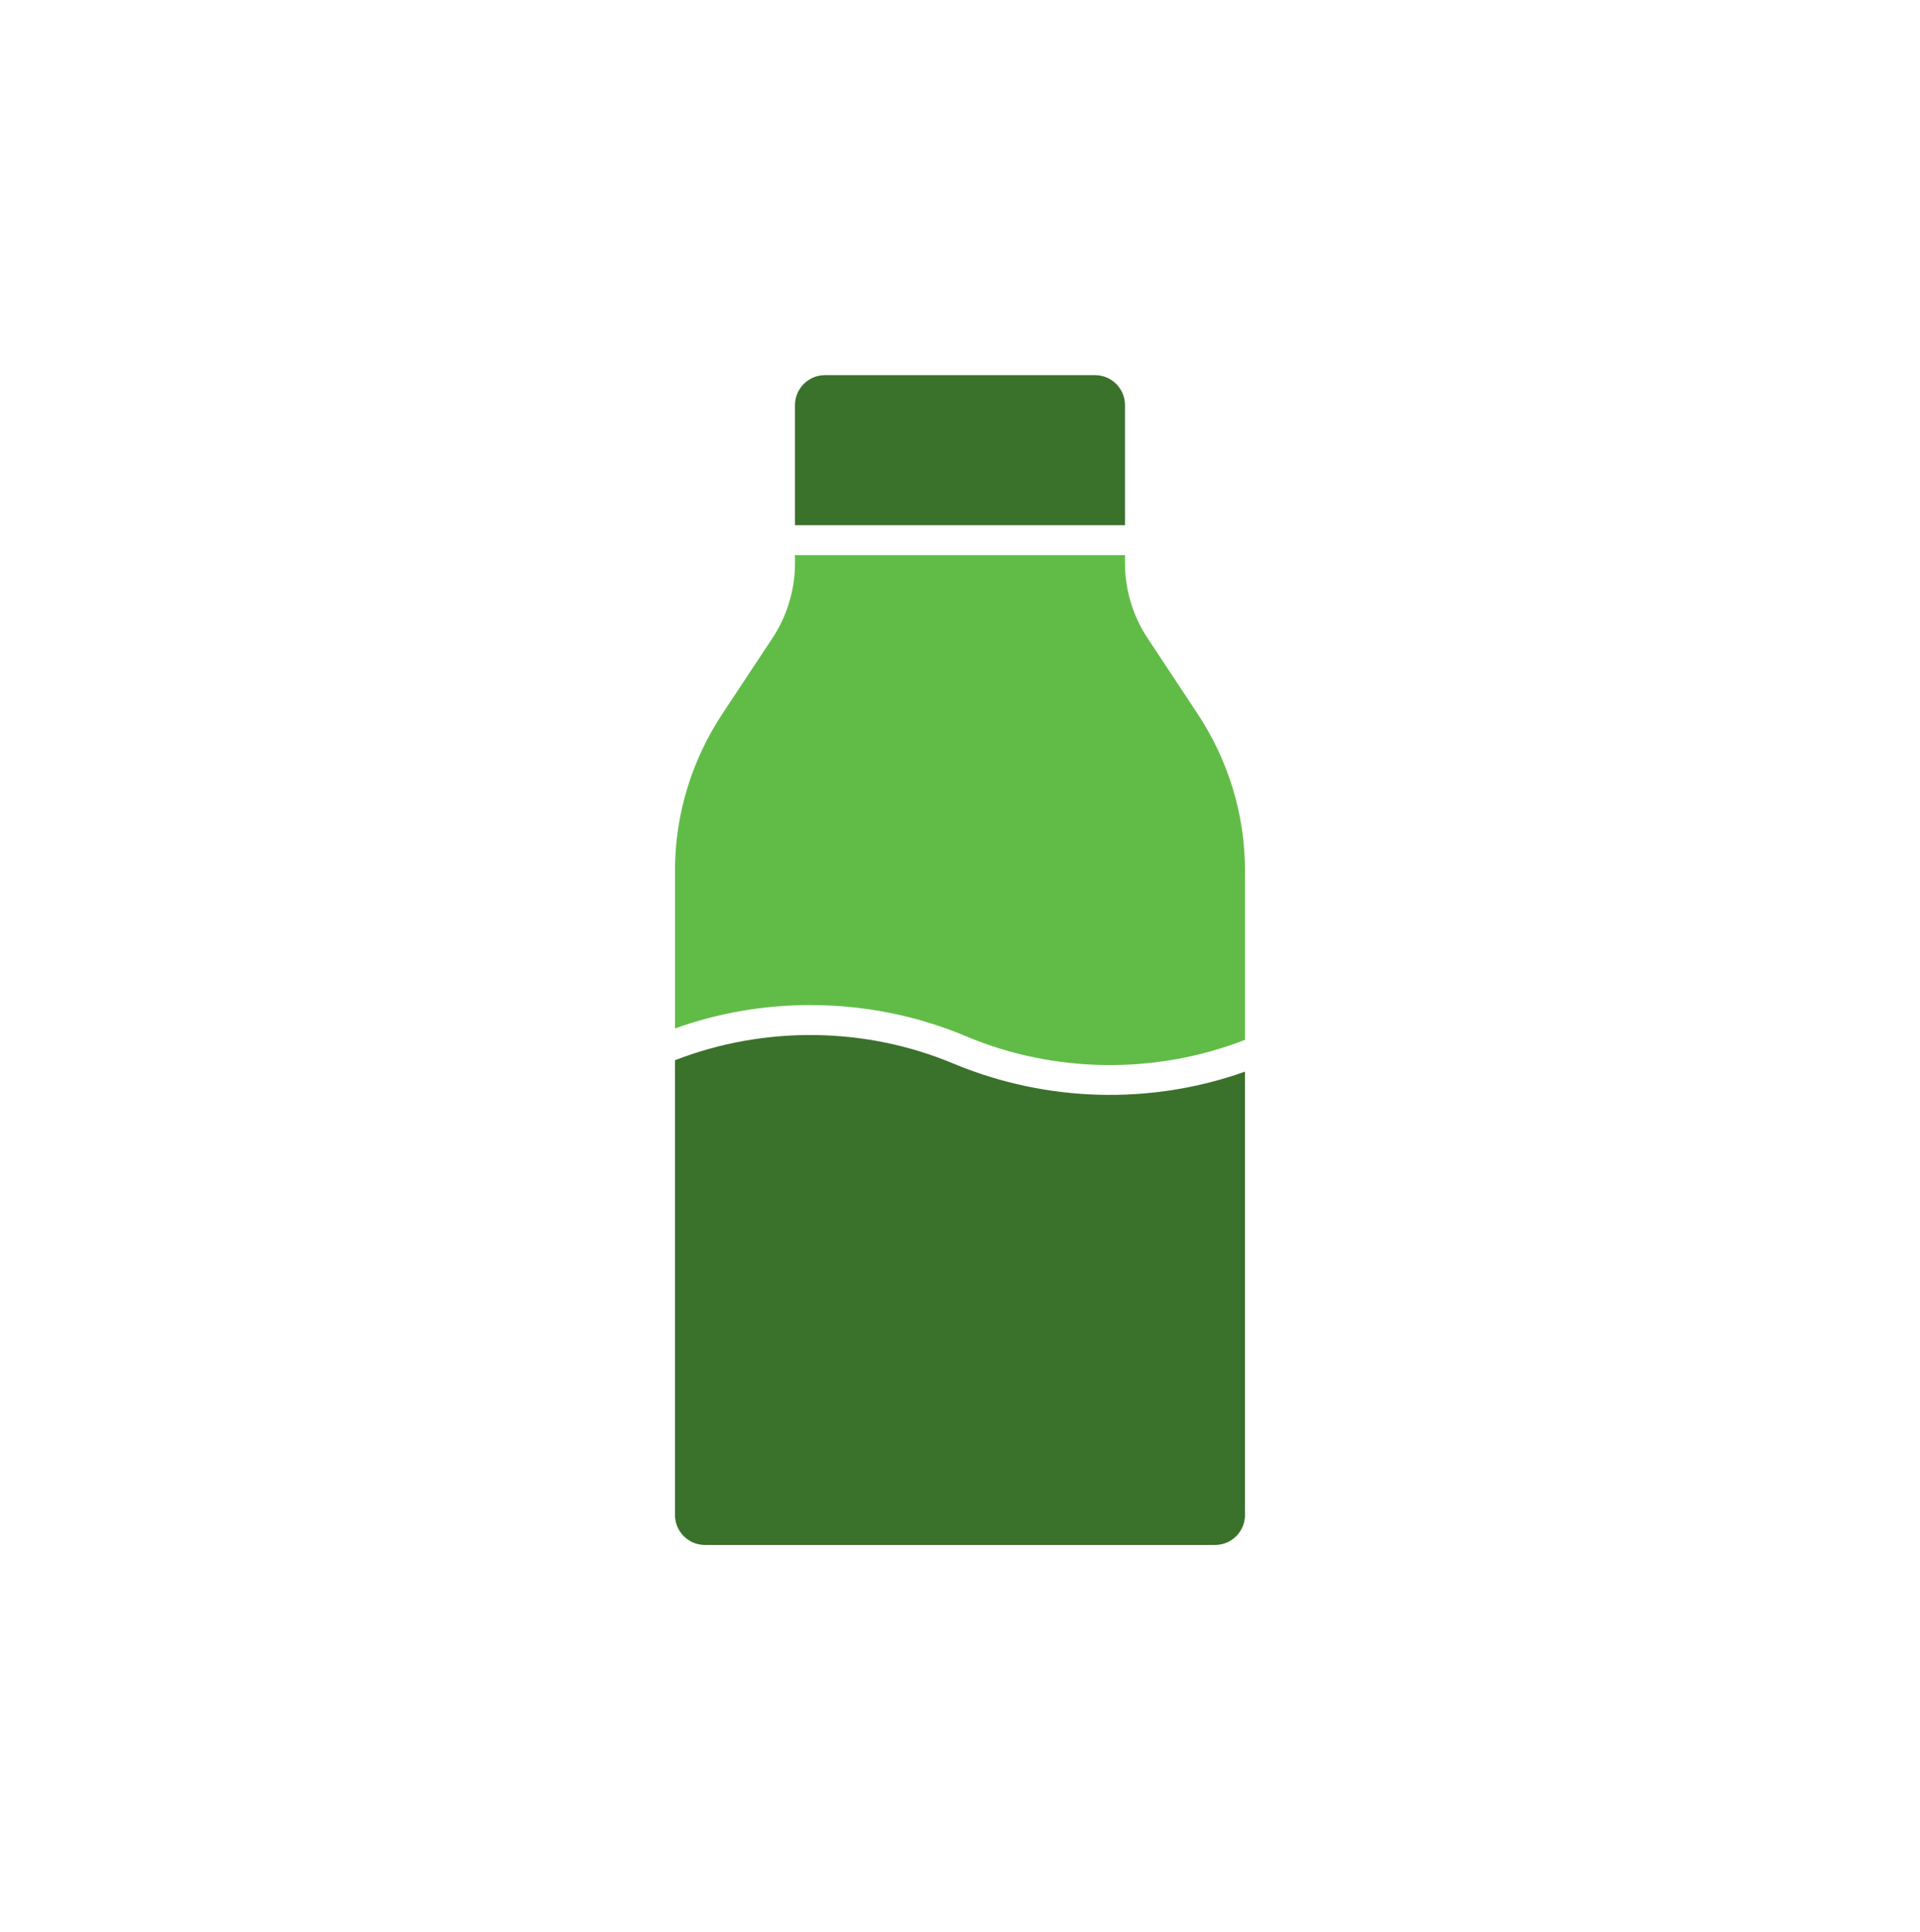 <svg width="160" height="161" viewBox="0 0 160 161" fill="none" xmlns="http://www.w3.org/2000/svg">
<path d="M103.75 72.567V86.667C96.299 89.567 87.85 89.467 80.499 86.367C76.35 84.617 71.95 83.767 67.499 83.767C63.7 83.767 59.849 84.417 56.249 85.717V72.567C56.249 67.867 57.65 63.317 60.249 59.417L64.35 53.217C65.549 51.417 66.249 49.217 66.249 46.967V46.267H93.749V46.967C93.749 49.217 94.45 51.417 95.65 53.217L99.749 59.417C102.35 63.317 103.75 67.867 103.75 72.567Z" fill="#61BC47"/>
<path d="M93.749 33.767V43.767H66.249V33.767C66.249 32.387 67.369 31.267 68.749 31.267H91.249C92.63 31.267 93.749 32.387 93.749 33.767Z" fill="#3A712B"/>
<path d="M103.75 89.317V126.267C103.75 127.648 102.63 128.767 101.25 128.767H58.749C57.369 128.767 56.249 127.648 56.249 126.267V88.367C63.7 85.467 72.15 85.567 79.499 88.667C87.2 91.867 95.9 92.117 103.75 89.317Z" fill="#3A712B"/>
</svg>
